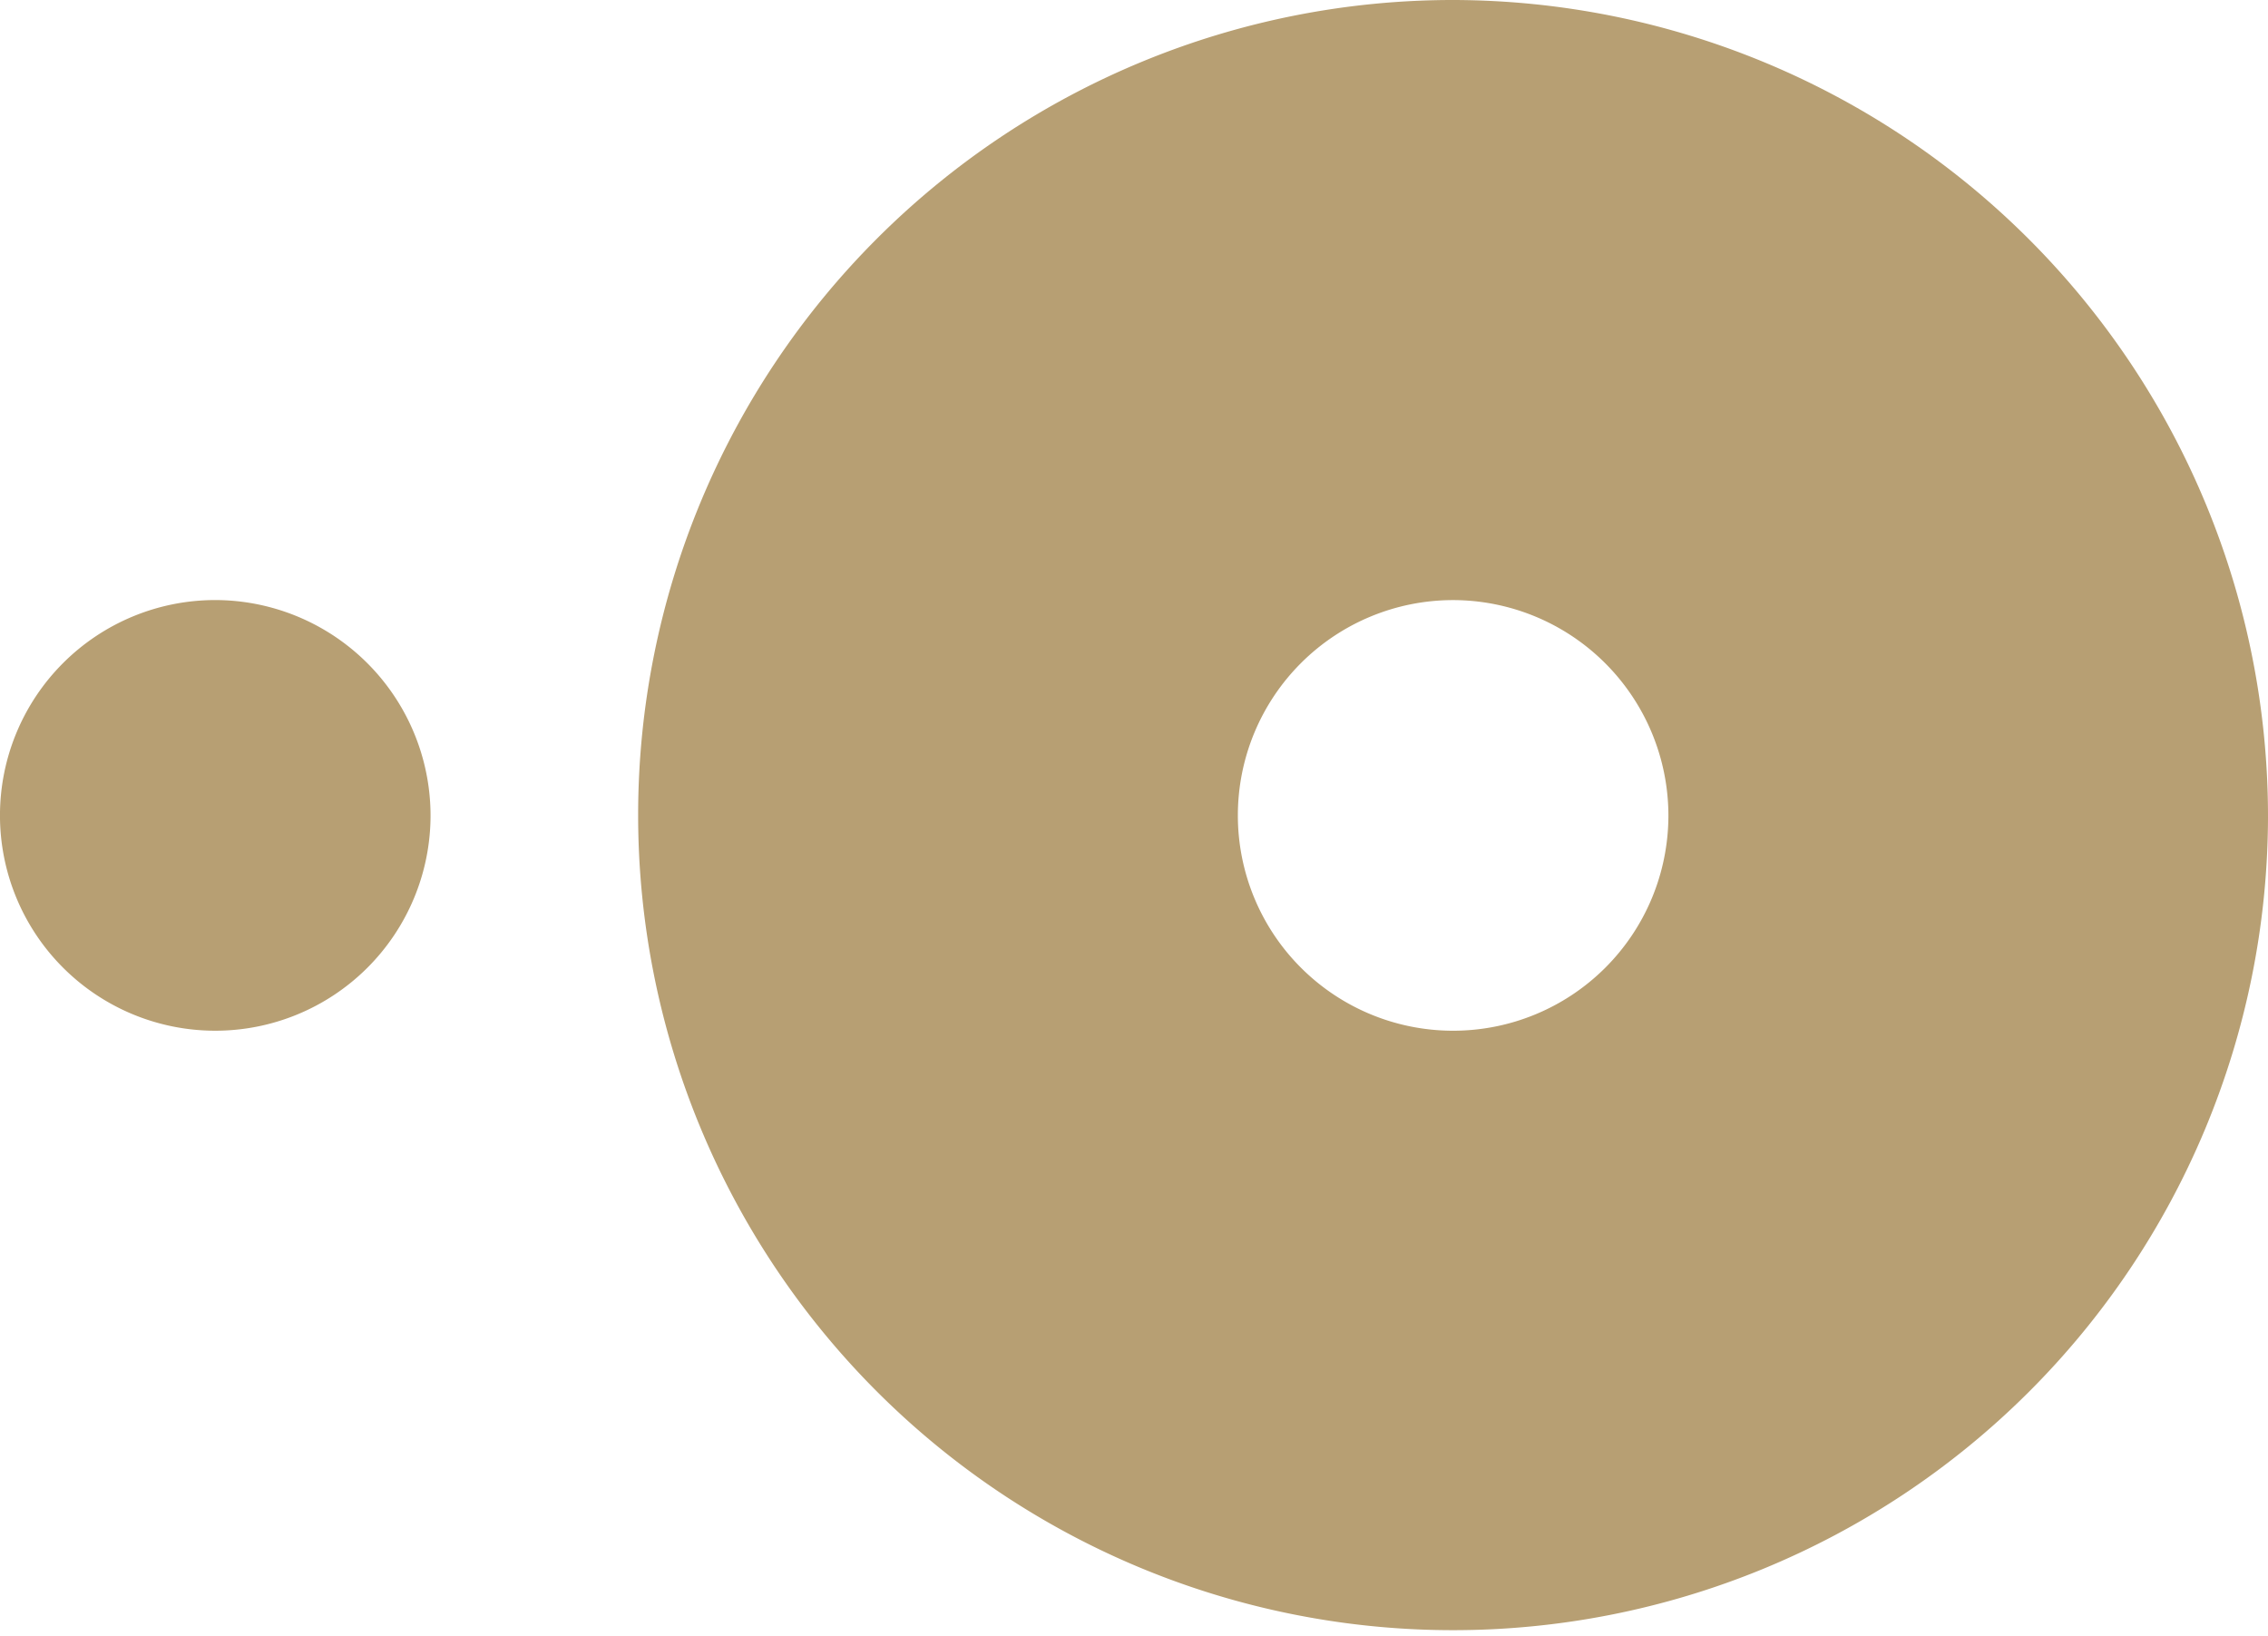<svg xmlns="http://www.w3.org/2000/svg" width="299.992" height="216.388" viewBox="0 0 183 132">
  <defs>
    <style>
      .cls-1 {
        fill: #b79f73;
        fill-rule: evenodd;
      }
    </style>
  </defs>
  <path class="cls-1" d="M1016.74,666.841a17.371,17.371,0,1,1-17.373-17.433A17.4,17.4,0,0,1,1016.74,666.841ZM1165,667a65.755,65.755,0,1,1-65.75-66A65.876,65.876,0,0,1,1165,667Zm-48.38-.156a17.37,17.37,0,1,1-17.37-17.433A17.4,17.4,0,0,1,1116.62,666.841Z" transform="translate(-982 -601)"/>
</svg>
